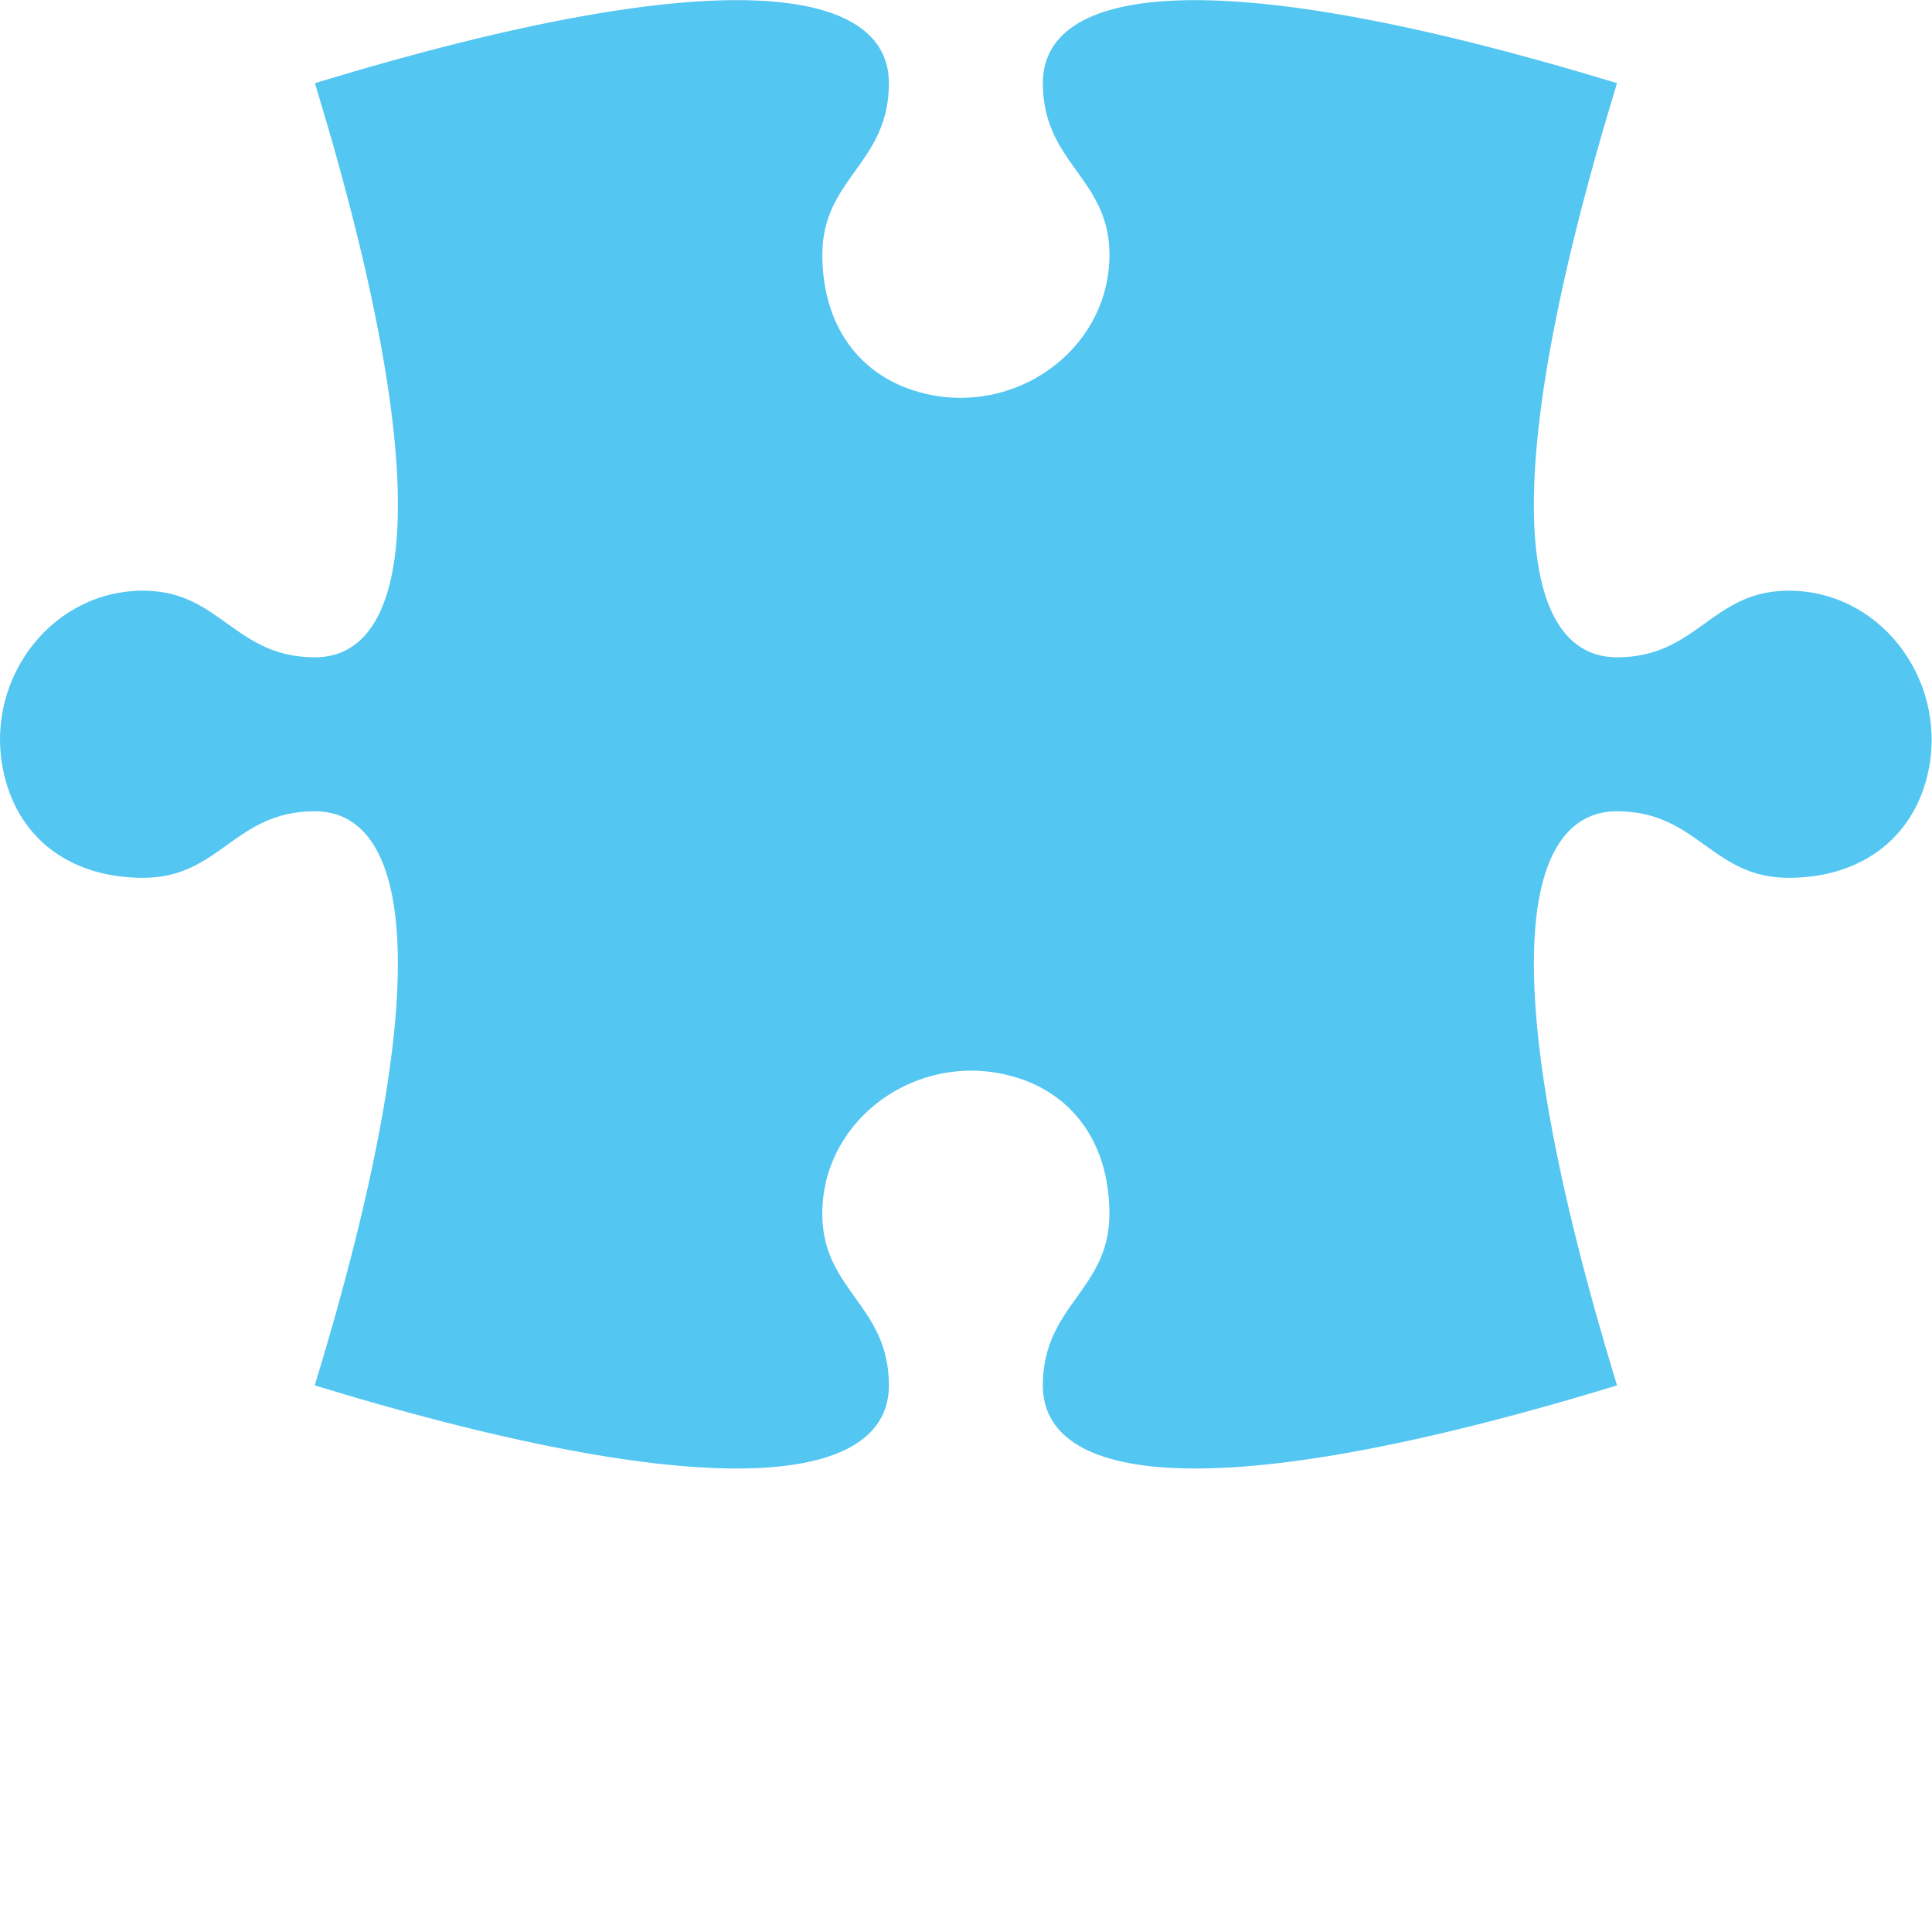 <svg id="pp02" xmlns="http://www.w3.org/2000/svg" fill="#53c6f2" viewBox="0 0 227 227"><path class="cls-1" d="M122.53,9.77c0,9.32,7.59,11.05,7.82,19.76.27,10.9-10.11,18.93-20.82,16.9-8-1.51-12.91-7.67-12.91-16.51,0-9,7.82-10.69,7.82-20.15C104.44-1.34,85.52-5,37,9.77,51.79,58.3,48.09,77.23,37,77.23c-9.32,0-11.06-7.6-19.77-7.82C6.32,69.13-1.72,79.52.32,90.22c1.5,8,7.67,12.92,16.5,12.92,9.05,0,10.7-7.82,20.16-7.82,11.11,0,14.81,18.92,0,67.46,48.54,14.8,67.46,11.1,67.46,0,0-9.33-7.59-11.06-7.82-19.77-.27-10.89,10.11-18.93,20.82-16.9,8,1.51,12.91,7.67,12.91,16.51,0,9-7.82,10.7-7.82,20.16,0,11.1,18.92,14.8,67.46,0-14.81-48.54-11.11-67.46,0-67.46,9.46,0,11.11,7.82,20.16,7.82,8.83,0,15-5,16.5-12.92,2-10.7-6-21.09-16.9-20.81-8.71.22-10.44,7.82-19.76,7.82-11.11,0-14.81-18.93,0-67.46C141.45-5,122.53-1.34,122.53,9.77Z"/></svg>